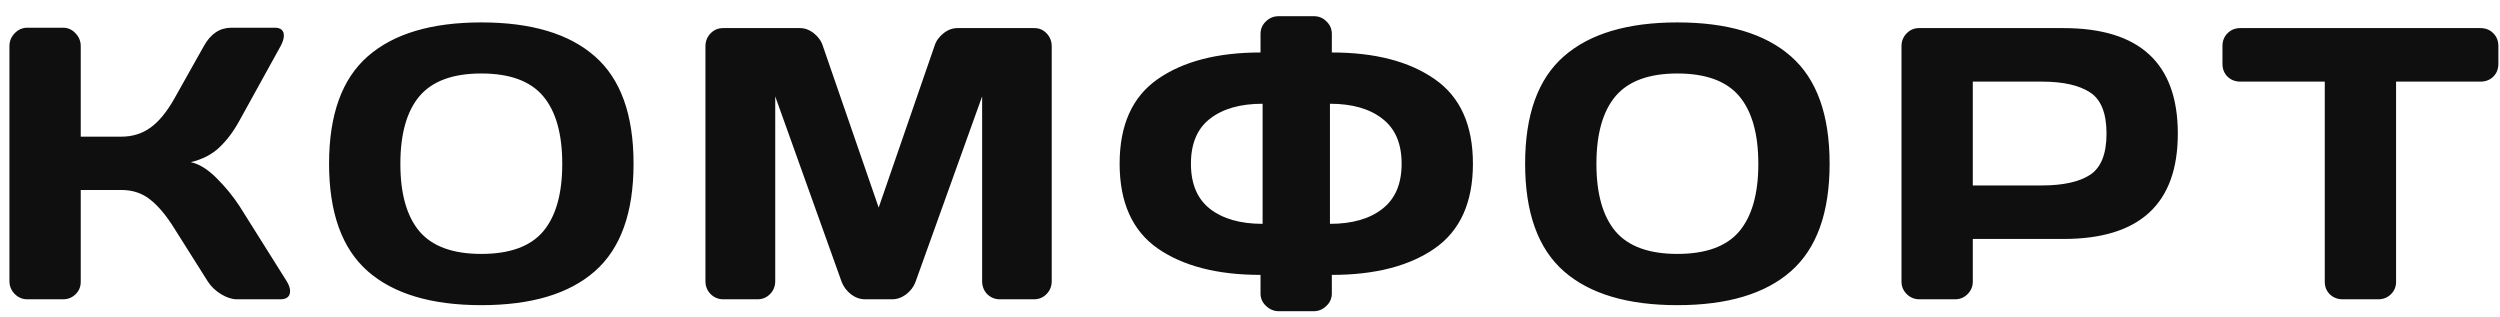 <?xml version="1.0" encoding="UTF-8"?> <svg xmlns="http://www.w3.org/2000/svg" width="142" height="18" viewBox="0 0 142 18" fill="none"> <path d="M16.477 16.527C16.477 16.842 16.291 17 15.919 17H13.459C13.18 17 12.879 16.903 12.557 16.71C12.234 16.509 11.984 16.27 11.805 15.99L9.914 12.993C9.463 12.263 9.008 11.715 8.55 11.35C8.091 10.977 7.54 10.791 6.896 10.791H4.586V16.012C4.586 16.291 4.486 16.527 4.285 16.721C4.092 16.907 3.855 17 3.576 17H1.557C1.277 17 1.037 16.9 0.837 16.699C0.636 16.491 0.536 16.248 0.536 15.969V2.616C0.536 2.337 0.636 2.093 0.837 1.886C1.037 1.678 1.277 1.574 1.557 1.574H3.576C3.855 1.574 4.092 1.678 4.285 1.886C4.486 2.093 4.586 2.337 4.586 2.616V7.762H6.896C7.526 7.762 8.077 7.59 8.55 7.246C9.03 6.902 9.484 6.347 9.914 5.581L11.579 2.616C11.959 1.929 12.474 1.581 13.126 1.574H15.607C15.951 1.574 16.123 1.725 16.123 2.025C16.123 2.19 16.062 2.387 15.94 2.616L13.609 6.838C13.273 7.454 12.893 7.962 12.471 8.363C12.055 8.764 11.511 9.047 10.838 9.212C11.31 9.312 11.794 9.609 12.288 10.104C12.789 10.598 13.23 11.135 13.609 11.715L16.295 15.99C16.417 16.198 16.477 16.377 16.477 16.527ZM33.784 15.41C32.323 16.692 30.175 17.333 27.339 17.333C24.51 17.333 22.361 16.692 20.893 15.41C19.425 14.121 18.691 12.084 18.691 9.298C18.691 6.512 19.425 4.478 20.893 3.196C22.361 1.914 24.51 1.273 27.339 1.273C30.175 1.273 32.323 1.914 33.784 3.196C35.252 4.478 35.986 6.512 35.986 9.298C35.986 12.084 35.252 14.121 33.784 15.41ZM30.851 5.463C30.128 4.604 28.957 4.174 27.339 4.174C25.727 4.174 24.556 4.604 23.826 5.463C23.103 6.322 22.741 7.604 22.741 9.309C22.741 11.006 23.103 12.284 23.826 13.144C24.556 13.996 25.727 14.422 27.339 14.422C28.957 14.422 30.128 13.996 30.851 13.144C31.575 12.284 31.936 11.006 31.936 9.309C31.936 7.604 31.575 6.322 30.851 5.463ZM40.069 15.969V2.638C40.069 2.344 40.166 2.097 40.359 1.896C40.553 1.696 40.789 1.596 41.068 1.596H45.44C45.719 1.596 45.984 1.696 46.235 1.896C46.486 2.097 46.654 2.337 46.74 2.616L49.909 11.79L53.078 2.616C53.164 2.337 53.332 2.097 53.583 1.896C53.833 1.696 54.098 1.596 54.378 1.596H58.75C59.029 1.596 59.262 1.696 59.448 1.896C59.641 2.097 59.738 2.344 59.738 2.638V15.969C59.738 16.262 59.638 16.509 59.437 16.71C59.244 16.903 59.008 17 58.728 17H56.795C56.515 17 56.276 16.903 56.075 16.71C55.882 16.509 55.785 16.262 55.785 15.969V5.474L51.993 16.033C51.893 16.298 51.717 16.527 51.467 16.721C51.216 16.907 50.951 17 50.672 17H49.136C48.856 17 48.591 16.907 48.341 16.721C48.097 16.527 47.922 16.298 47.814 16.033L44.033 5.474V15.969C44.033 16.262 43.933 16.509 43.732 16.71C43.539 16.903 43.303 17 43.023 17H41.09C40.81 17 40.57 16.903 40.37 16.71C40.169 16.509 40.069 16.262 40.069 15.969ZM71.598 2.981V1.929C71.598 1.649 71.698 1.413 71.899 1.22C72.1 1.019 72.347 0.919 72.64 0.919H74.617C74.91 0.919 75.154 1.019 75.347 1.22C75.548 1.413 75.648 1.649 75.648 1.929V2.981C78.097 2.981 80.045 3.486 81.492 4.496C82.939 5.499 83.662 7.099 83.662 9.298C83.662 11.496 82.939 13.101 81.492 14.11C80.045 15.113 78.097 15.614 75.648 15.614V16.667C75.648 16.946 75.544 17.183 75.337 17.376C75.136 17.576 74.896 17.677 74.617 17.677H72.64C72.361 17.677 72.118 17.576 71.91 17.376C71.702 17.183 71.598 16.946 71.598 16.667V15.614C69.149 15.614 67.201 15.113 65.754 14.11C64.315 13.101 63.595 11.496 63.595 9.298C63.595 7.099 64.315 5.499 65.754 4.496C67.201 3.486 69.149 2.981 71.598 2.981ZM71.716 12.714V5.893C70.456 5.893 69.461 6.175 68.73 6.741C68.007 7.3 67.645 8.152 67.645 9.298C67.645 10.444 68.007 11.3 68.73 11.865C69.461 12.431 70.456 12.714 71.716 12.714ZM75.541 12.714C76.801 12.714 77.793 12.431 78.516 11.865C79.247 11.3 79.612 10.444 79.612 9.298C79.612 8.152 79.247 7.3 78.516 6.741C77.793 6.175 76.801 5.893 75.541 5.893V12.714ZM101.72 15.41C100.259 16.692 98.111 17.333 95.275 17.333C92.446 17.333 90.298 16.692 88.83 15.41C87.362 14.121 86.627 12.084 86.627 9.298C86.627 6.512 87.362 4.478 88.83 3.196C90.298 1.914 92.446 1.273 95.275 1.273C98.111 1.273 100.259 1.914 101.72 3.196C103.188 4.478 103.922 6.512 103.922 9.298C103.922 12.084 103.188 14.121 101.72 15.41ZM98.788 5.463C98.064 4.604 96.893 4.174 95.275 4.174C93.664 4.174 92.493 4.604 91.762 5.463C91.039 6.322 90.677 7.604 90.677 9.309C90.677 11.006 91.039 12.284 91.762 13.144C92.493 13.996 93.664 14.422 95.275 14.422C96.893 14.422 98.064 13.996 98.788 13.144C99.511 12.284 99.873 11.006 99.873 9.309C99.873 7.604 99.511 6.322 98.788 5.463ZM108.005 15.99V2.616C108.005 2.337 108.102 2.097 108.295 1.896C108.489 1.696 108.725 1.596 109.004 1.596H117.201C121.533 1.596 123.7 3.594 123.7 7.59C123.7 11.579 121.533 13.573 117.201 13.573H112.055V15.99C112.055 16.27 111.955 16.509 111.754 16.71C111.561 16.903 111.325 17 111.045 17H109.026C108.746 17 108.507 16.903 108.306 16.71C108.106 16.509 108.005 16.27 108.005 15.99ZM112.055 10.533H115.976C117.179 10.533 118.092 10.333 118.715 9.932C119.338 9.523 119.65 8.743 119.65 7.59C119.65 6.43 119.338 5.649 118.715 5.248C118.092 4.84 117.179 4.636 115.976 4.636H112.055V10.533ZM126.236 3.626V2.616C126.236 2.323 126.332 2.079 126.526 1.886C126.719 1.692 126.963 1.596 127.256 1.596H140.888C141.182 1.596 141.425 1.692 141.618 1.886C141.812 2.079 141.908 2.323 141.908 2.616V3.626C141.908 3.92 141.812 4.163 141.618 4.356C141.425 4.543 141.182 4.636 140.888 4.636H136.097V16.012C136.097 16.291 135.997 16.527 135.796 16.721C135.603 16.907 135.366 17 135.087 17H133.057C132.778 17 132.538 16.907 132.337 16.721C132.144 16.527 132.047 16.291 132.047 16.012V4.636H127.256C126.963 4.636 126.719 4.543 126.526 4.356C126.332 4.163 126.236 3.92 126.236 3.626Z" fill="#0F0F0F"></path> </svg> 